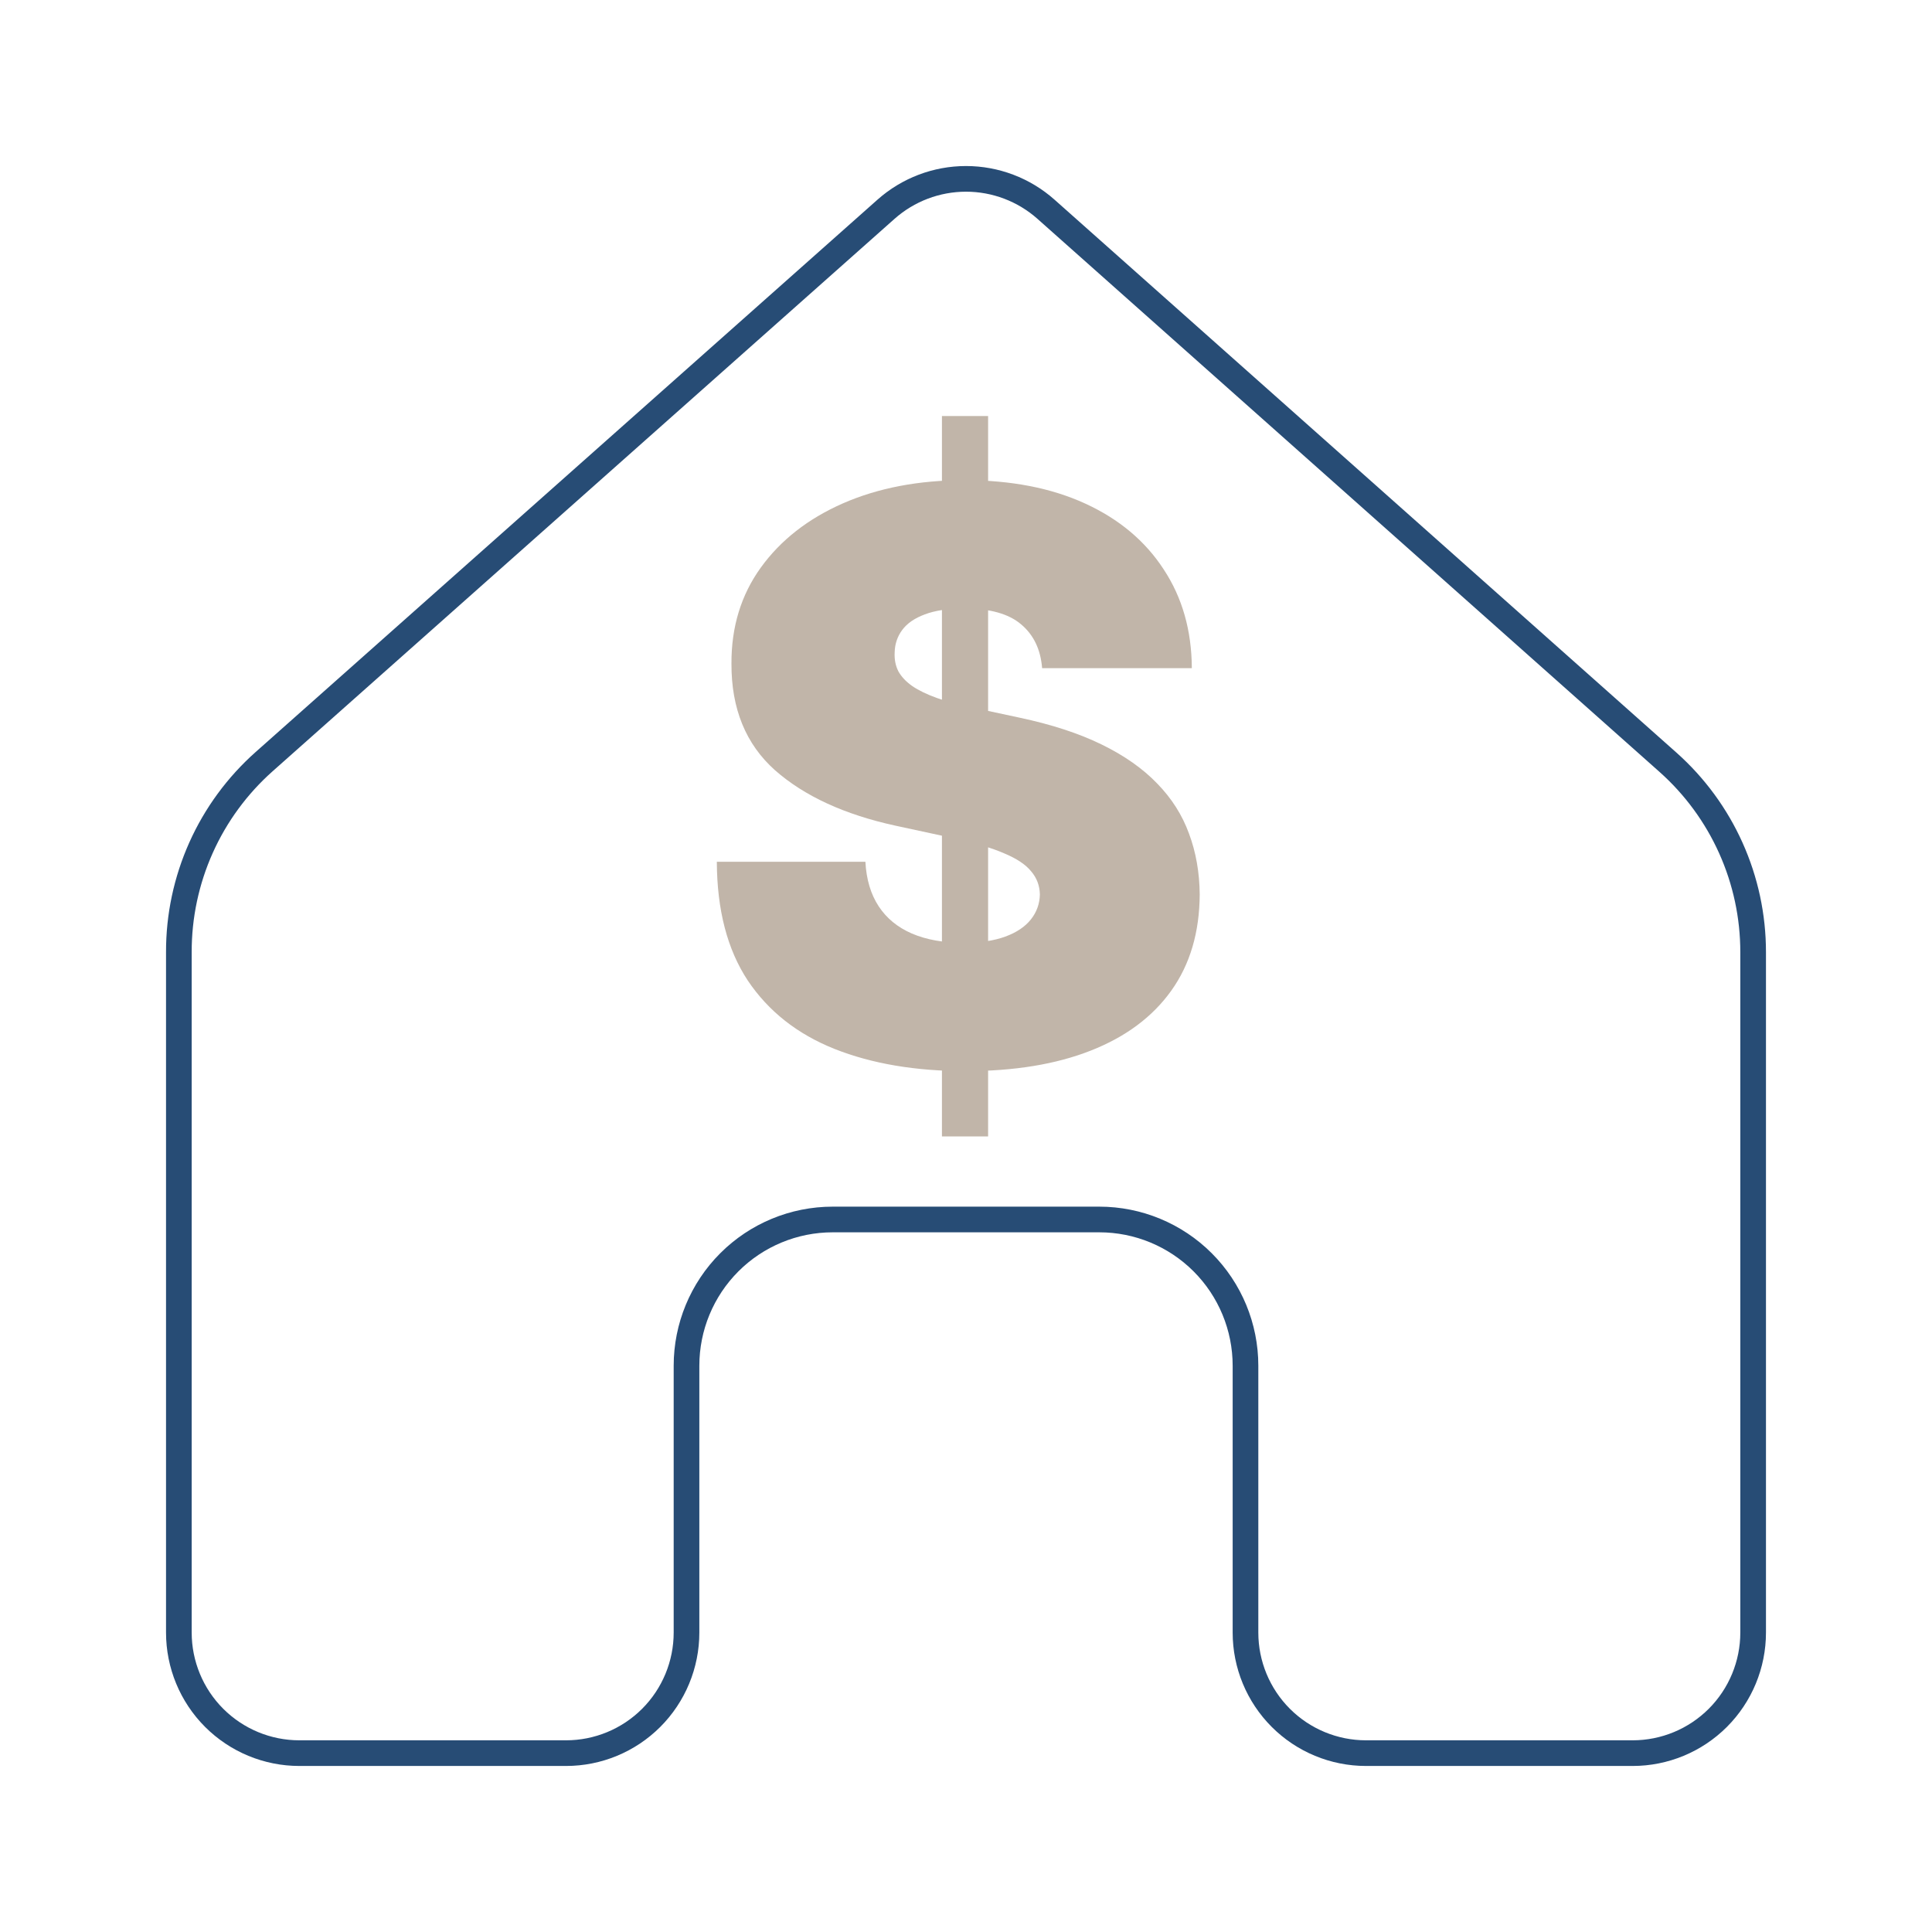 <svg width="128" height="128" viewBox="0 0 128 128" fill="none" xmlns="http://www.w3.org/2000/svg">
<path d="M11.85 63.08C11.844 60.696 12.345 58.337 13.319 56.161C14.293 53.985 15.72 52.042 17.501 50.459L58.699 13.865C60.16 12.567 62.046 11.85 64 11.85C65.954 11.85 67.84 12.567 69.301 13.865L110.499 50.494C112.276 52.073 113.699 54.012 114.673 56.182C115.647 58.351 116.151 60.703 116.15 63.082V108.161C116.15 110.28 115.309 112.312 113.812 113.811C112.314 115.309 110.284 116.15 108.167 116.15H90.5C88.383 116.15 86.353 115.309 84.856 113.811C83.358 112.312 82.517 110.28 82.517 108.161V90.483C82.517 87.914 81.497 85.449 79.681 83.632C77.865 81.815 75.401 80.794 72.833 80.794H55.167C52.599 80.794 50.135 81.815 48.319 83.632C46.503 85.449 45.483 87.914 45.483 90.483V108.161C45.483 110.28 44.642 112.312 43.145 113.811C41.647 115.309 39.617 116.15 37.5 116.15H19.833C17.716 116.15 15.686 115.309 14.188 113.811C12.691 112.312 11.85 110.28 11.85 108.161V63.08Z" stroke="#274C75" stroke-width="1.7"/>
<path d="M62.406 75.29V27.563H65.464V75.29H62.406ZM69.043 44.267C68.944 43.024 68.478 42.055 67.645 41.359C66.825 40.663 65.576 40.315 63.898 40.315C62.829 40.315 61.953 40.445 61.269 40.706C60.598 40.955 60.101 41.297 59.778 41.732C59.454 42.167 59.287 42.664 59.274 43.223C59.249 43.683 59.33 44.099 59.517 44.472C59.715 44.833 60.026 45.162 60.449 45.46C60.871 45.746 61.412 46.007 62.071 46.243C62.729 46.48 63.512 46.691 64.42 46.877L67.552 47.548C69.665 47.996 71.473 48.586 72.977 49.32C74.481 50.053 75.712 50.917 76.668 51.911C77.626 52.893 78.328 53.999 78.775 55.23C79.235 56.46 79.471 57.802 79.484 59.257C79.471 61.767 78.844 63.893 77.601 65.633C76.358 67.373 74.58 68.696 72.269 69.604C69.969 70.511 67.204 70.965 63.972 70.965C60.654 70.965 57.758 70.474 55.285 69.492C52.824 68.51 50.91 67 49.542 64.962C48.188 62.911 47.504 60.288 47.492 57.094H57.335C57.397 58.262 57.69 59.244 58.212 60.04C58.733 60.835 59.467 61.438 60.411 61.848C61.368 62.258 62.506 62.463 63.823 62.463C64.929 62.463 65.855 62.327 66.601 62.053C67.347 61.78 67.912 61.401 68.298 60.916C68.683 60.431 68.882 59.878 68.894 59.257C68.882 58.672 68.689 58.163 68.316 57.728C67.956 57.28 67.359 56.883 66.526 56.535C65.694 56.174 64.569 55.839 63.152 55.528L59.349 54.708C55.968 53.974 53.302 52.75 51.351 51.035C49.412 49.307 48.449 46.952 48.461 43.969C48.449 41.545 49.095 39.426 50.4 37.611C51.717 35.785 53.538 34.361 55.862 33.342C58.199 32.323 60.877 31.813 63.898 31.813C66.98 31.813 69.646 32.329 71.896 33.361C74.145 34.392 75.879 35.847 77.097 37.723C78.328 39.588 78.949 41.769 78.962 44.267H69.043Z" fill="#C1B5A9"/>
</svg>
